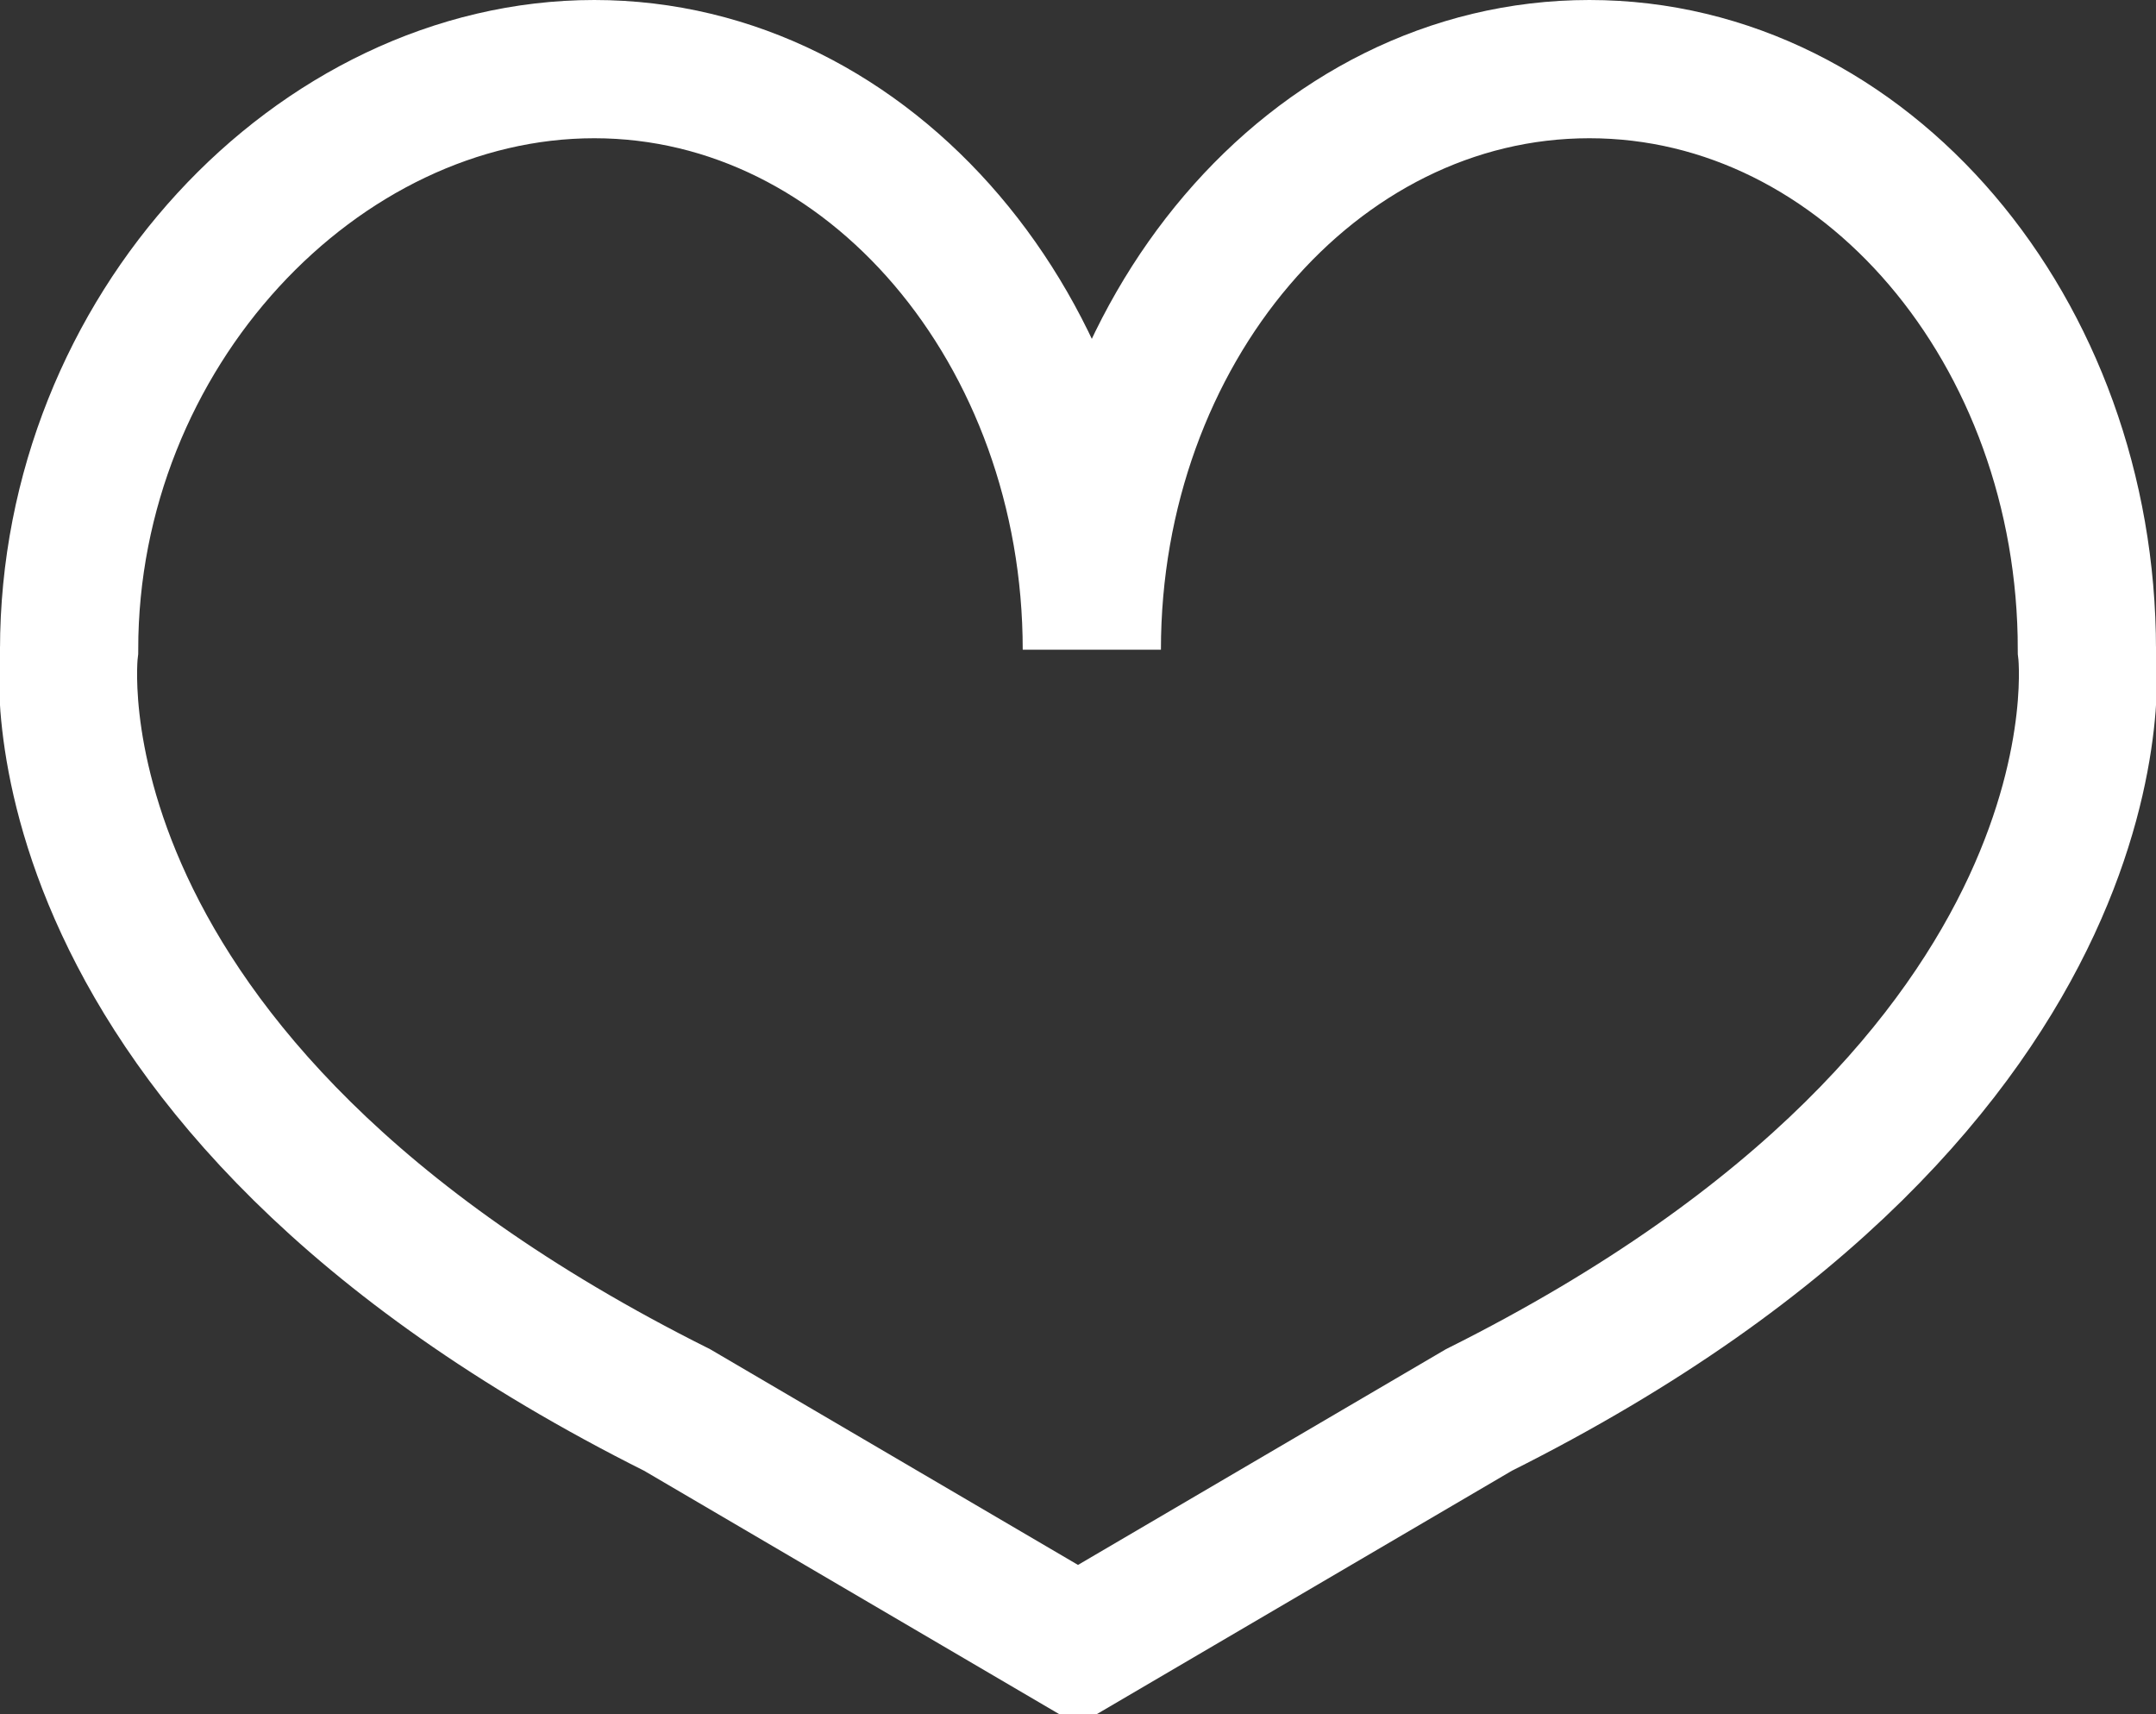 <?xml version="1.0" encoding="utf-8"?>
<!-- Generator: Adobe Illustrator 20.0.0, SVG Export Plug-In . SVG Version: 6.00 Build 0)  -->
<svg version="1.1" id="Layer_1" xmlns="http://www.w3.org/2000/svg" xmlns:xlink="http://www.w3.org/1999/xlink" x="0px" y="0px"
	 width="15.6px" height="12.4px" viewBox="0 0 15.6 12.4" style="enable-background:new 0 0 15.6 12.4;" xml:space="preserve">
<rect x="0" y="0" width="15.6" height="12.4" fill="#333333" stroke="none"/>
<style type="text/css">
	.st0{fill:none;stroke:#FFFFFF;stroke-miterlimit:10;}
</style>
<path class="st0" d="M15.1,4.7c0-2.3-1.6-4.2-3.6-4.2c-2,0-3.6,1.9-3.6,4.2c0-2.3-1.6-4.2-3.6-4.2S0.5,2.4,0.5,4.7
	c0,0-0.4,3.1,4.4,5.5l2.9,1.7l2.9-1.7C15.5,7.8,15.1,4.7,15.1,4.7z"/>
</svg>
